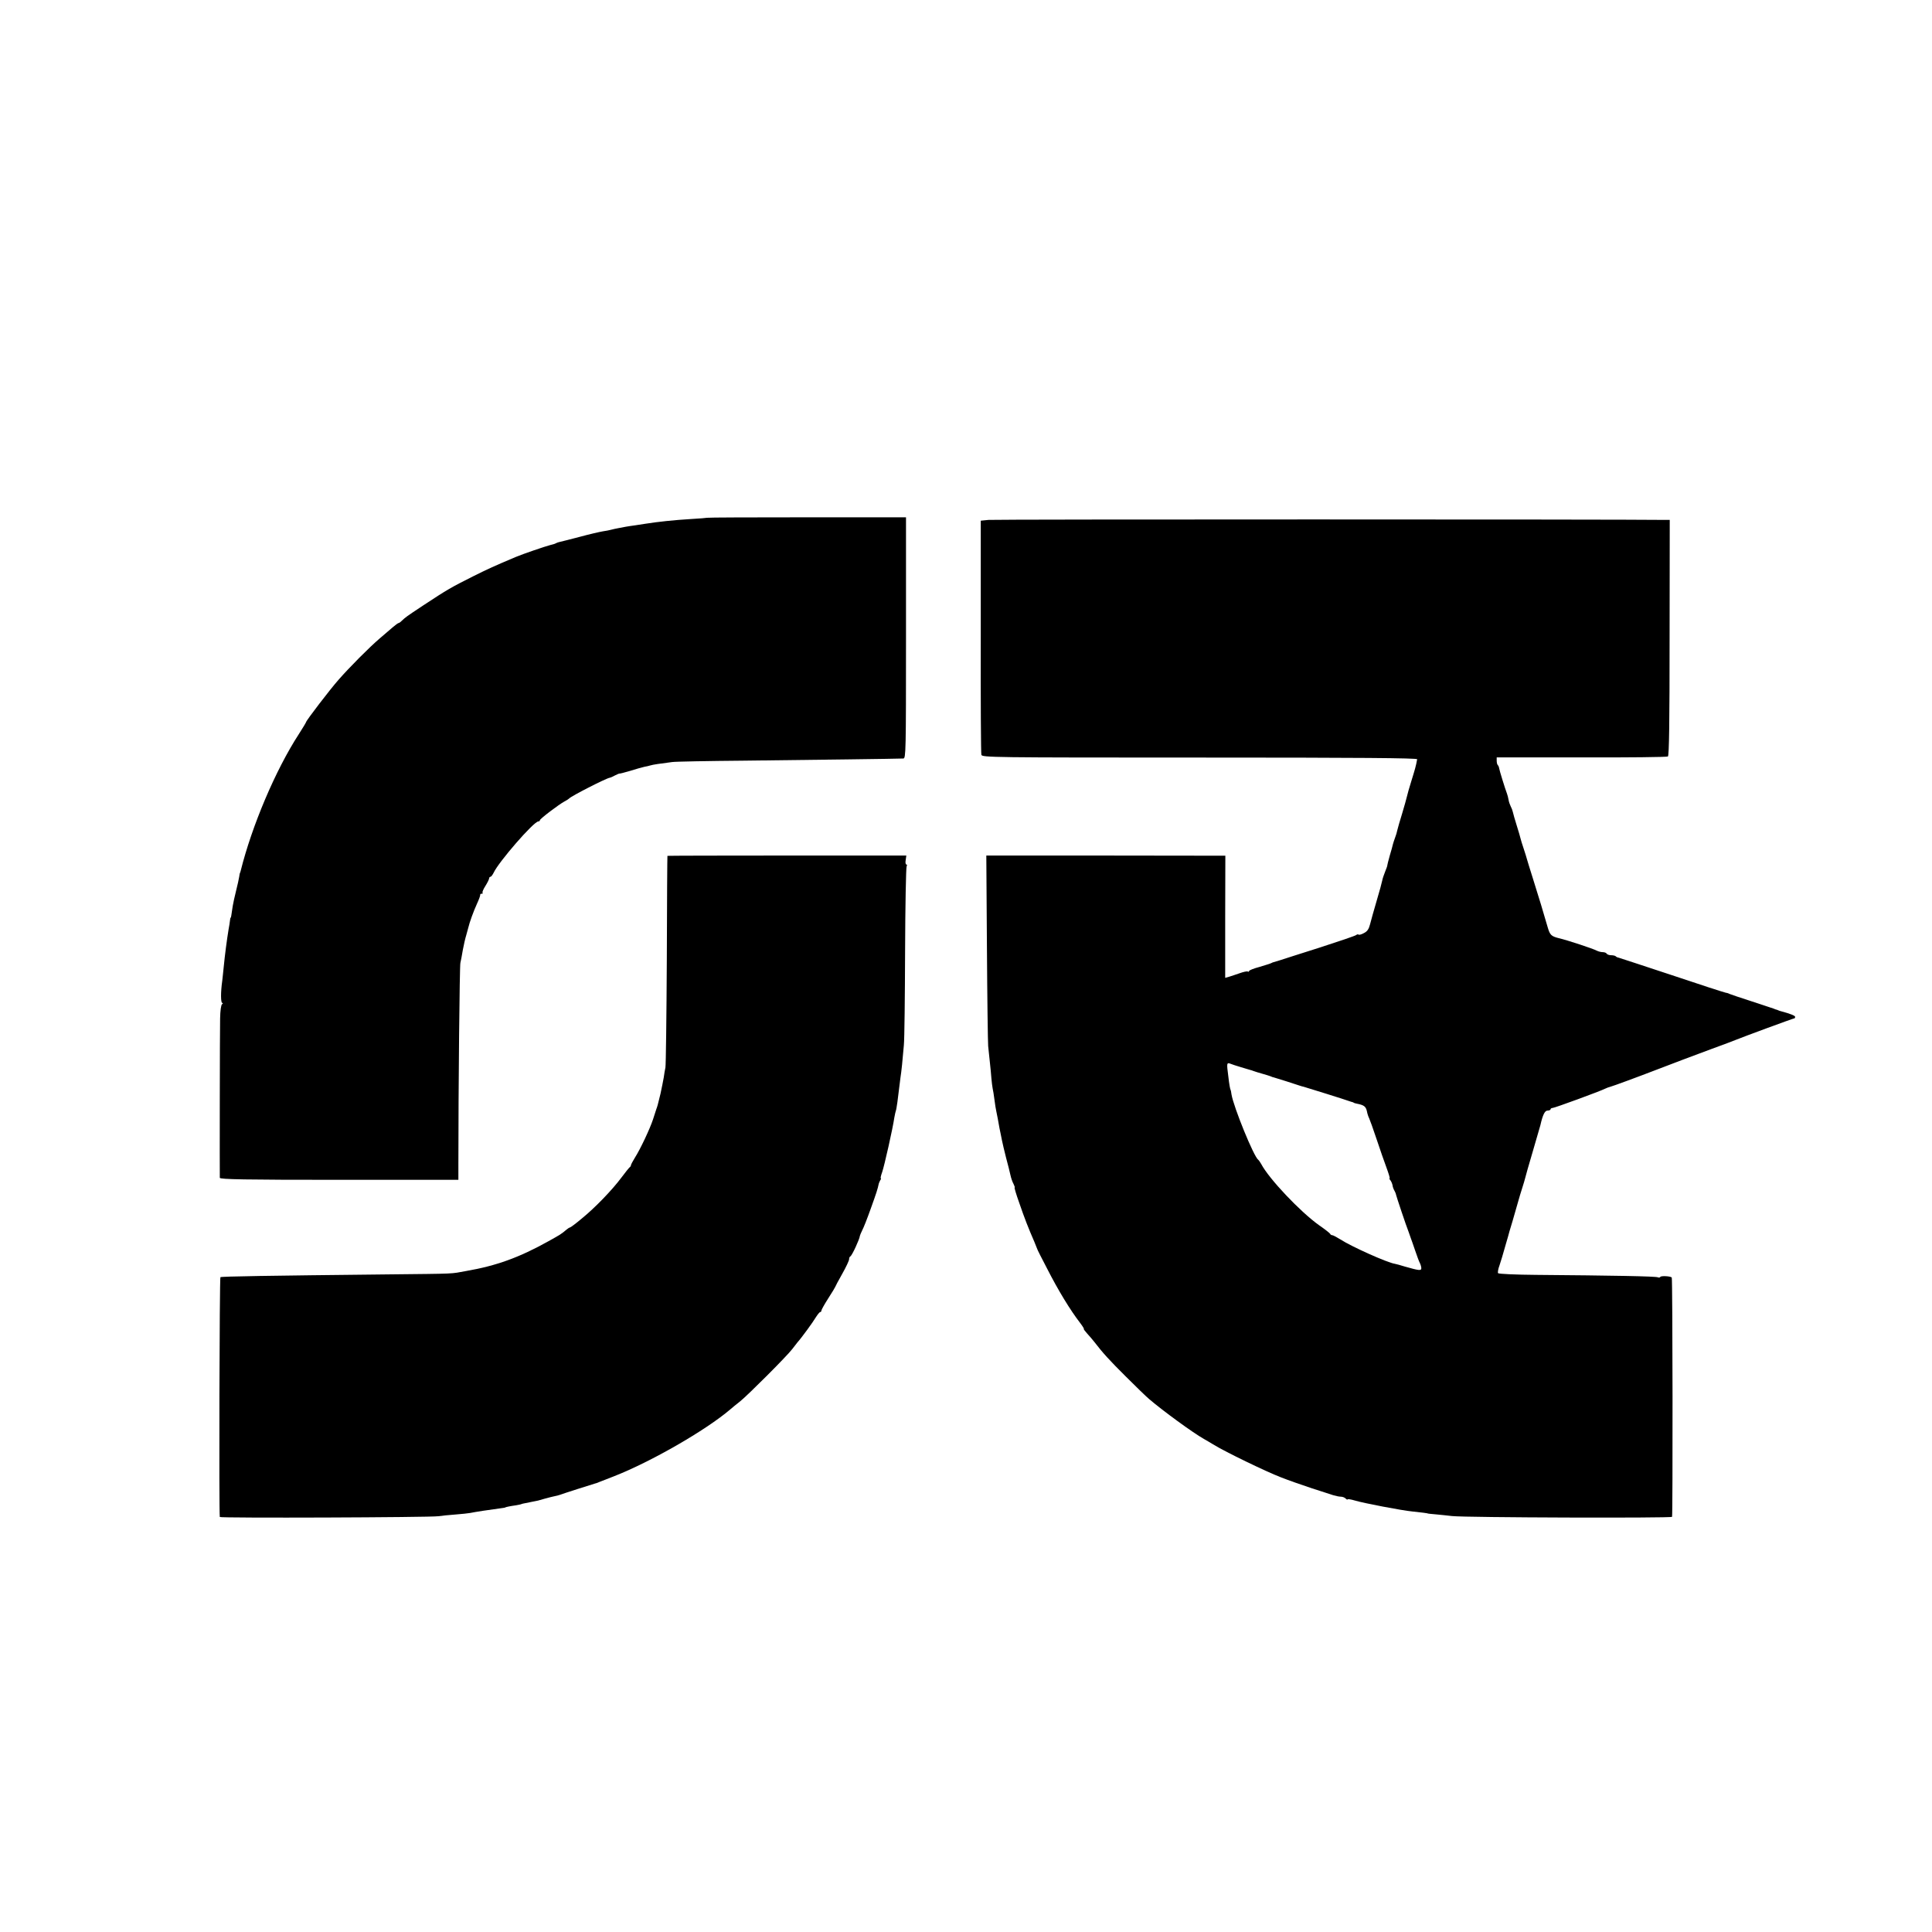 <?xml version="1.0" standalone="no"?>
<!DOCTYPE svg PUBLIC "-//W3C//DTD SVG 20010904//EN"
 "http://www.w3.org/TR/2001/REC-SVG-20010904/DTD/svg10.dtd">
<svg version="1.0" xmlns="http://www.w3.org/2000/svg"
 width="1256pt" height="1256pt" viewBox="0 0 1256 1256"
 preserveAspectRatio="xMidYMid meet">
<g transform="translate(0,1256) scale(0.1,-0.1)"
fill="#000000" stroke="none">
<path d="M4597 9194 c-1 -1 -47 -5 -102 -8 -116 -7 -217 -18 -300 -31 -16 -2
-46 -7 -65 -10 -19 -2 -46 -7 -60 -9 -14 -3 -37 -7 -53 -10 -15 -3 -35 -7 -45
-10 -9 -3 -33 -7 -52 -10 -19 -3 -89 -19 -155 -37 -66 -17 -124 -32 -130 -33
-5 -1 -14 -4 -20 -7 -5 -4 -23 -9 -40 -13 -28 -7 -175 -57 -220 -76 -138 -58
-186 -80 -280 -127 -143 -72 -163 -83 -324 -189 -112 -74 -116 -78 -135 -96
-10 -10 -20 -18 -24 -18 -4 0 -21 -13 -39 -28 -17 -15 -55 -47 -84 -72 -67
-57 -198 -189 -268 -269 -55 -62 -211 -266 -211 -275 0 -2 -21 -38 -47 -78
-152 -234 -305 -596 -378 -888 -2 -8 -4 -15 -5 -15 -1 0 -3 -11 -5 -25 -2 -14
-11 -54 -20 -90 -9 -36 -19 -81 -22 -100 -10 -68 -11 -75 -13 -75 -2 0 -4 -9
-5 -20 -1 -11 -5 -37 -9 -57 -11 -67 -24 -165 -32 -248 -2 -25 -7 -63 -9 -85
-11 -77 -10 -145 0 -145 6 0 5 -3 -1 -8 -7 -4 -12 -43 -13 -92 -2 -74 -3
-1003 -2 -1037 1 -10 163 -13 776 -13 l775 0 0 103 c0 500 8 1287 13 1307 3
14 11 52 16 85 6 33 16 76 22 95 5 19 12 42 14 51 7 31 33 104 56 154 13 28
22 53 21 58 -1 4 3 7 10 7 6 0 9 3 5 6 -3 3 5 24 19 45 13 21 24 43 24 49 0 5
4 10 8 10 5 0 14 12 21 26 32 70 261 334 291 334 5 0 10 3 10 8 0 9 123 102
160 122 14 7 27 16 30 19 12 15 239 131 264 135 6 1 22 8 36 16 14 7 26 12 28
11 1 -1 33 7 70 18 37 12 78 23 91 26 12 2 30 6 39 9 16 5 62 12 142 22 19 3
231 7 470 9 430 5 999 12 1033 14 16 1 17 45 17 785 l0 783 -645 0 c-355 0
-646 -1 -648 -3z"/>
<path d="M6426 9180 l-50 -5 0 -752 c-1 -413 1 -760 4 -770 5 -17 63 -18 1420
-18 1040 0 1414 -3 1413 -11 -8 -45 -15 -68 -37 -139 -14 -44 -27 -91 -30
-105 -3 -14 -17 -63 -31 -110 -15 -47 -28 -95 -31 -107 -2 -12 -9 -35 -15 -50
-6 -16 -12 -35 -14 -43 -2 -8 -10 -41 -20 -72 -9 -32 -16 -60 -16 -63 1 -3 -6
-21 -14 -41 -8 -20 -17 -46 -19 -58 -2 -12 -18 -71 -36 -131 -18 -61 -37 -129
-43 -153 -8 -32 -18 -47 -40 -58 -16 -9 -31 -13 -35 -10 -3 3 -10 2 -16 -3 -6
-5 -112 -41 -236 -81 -124 -39 -241 -77 -260 -83 -19 -6 -37 -11 -40 -12 -3 0
-9 -3 -15 -6 -5 -3 -40 -14 -77 -25 -38 -10 -68 -22 -68 -27 0 -4 -4 -6 -8 -3
-5 3 -28 -2 -53 -11 -24 -8 -55 -19 -69 -23 l-25 -7 0 397 1 397 -777 1 -777
0 4 -597 c2 -328 6 -616 8 -641 3 -25 7 -72 11 -105 4 -33 8 -80 10 -105 2
-25 6 -54 8 -65 3 -11 8 -45 12 -75 4 -30 9 -64 12 -75 2 -11 6 -31 9 -45 8
-45 17 -95 20 -105 1 -5 5 -23 8 -40 3 -16 15 -66 26 -110 12 -44 25 -96 29
-115 4 -19 13 -45 20 -57 6 -13 10 -23 7 -23 -3 0 10 -44 29 -97 36 -105 60
-166 100 -258 9 -22 17 -42 18 -45 0 -3 29 -60 64 -127 73 -143 151 -271 216
-355 16 -21 26 -38 23 -38 -3 0 7 -13 22 -30 15 -16 36 -41 47 -55 52 -68 98
-119 205 -225 63 -63 131 -129 150 -145 91 -78 286 -220 357 -260 15 -8 46
-27 68 -40 68 -42 335 -172 432 -209 50 -20 140 -51 200 -71 59 -19 122 -39
139 -45 17 -5 39 -10 50 -10 11 0 25 -5 32 -12 7 -7 12 -9 12 -6 0 4 21 1 48
-7 56 -17 308 -65 372 -71 59 -6 105 -12 105 -14 0 0 23 -3 50 -5 28 -3 75 -7
105 -11 93 -10 1424 -14 1430 -5 5 10 4 1550 -2 1556 -9 9 -69 12 -74 4 -3 -5
-10 -6 -16 -3 -11 7 -297 12 -793 16 -132 1 -243 6 -246 11 -3 4 0 27 9 50 8
23 25 80 38 127 14 47 26 90 27 95 2 6 11 37 21 70 9 33 24 85 33 115 8 30 22
75 30 100 8 25 16 52 18 61 2 9 24 88 50 175 26 88 48 164 49 169 15 67 29 95
46 95 11 0 20 4 20 8 0 5 6 9 13 9 13 0 310 109 341 125 10 5 26 11 35 13 16
4 174 62 301 111 122 47 215 82 355 134 77 28 149 55 160 60 38 16 374 140
381 140 2 0 4 4 4 10 0 7 -32 20 -92 36 -5 1 -10 3 -13 4 -3 1 -8 3 -12 5 -5
1 -15 4 -23 8 -8 3 -73 24 -145 48 -71 23 -134 44 -140 47 -5 3 -16 7 -25 8
-8 1 -166 52 -350 114 -184 61 -340 112 -347 114 -7 1 -16 5 -19 9 -4 4 -18 7
-30 7 -13 0 -26 5 -29 10 -3 6 -15 10 -26 10 -10 0 -27 4 -37 9 -23 13 -196
70 -249 82 -48 12 -57 21 -71 69 -23 81 -63 213 -97 320 -20 63 -38 122 -40
130 -2 8 -11 37 -20 64 -9 26 -18 56 -20 65 -2 9 -13 47 -25 85 -12 38 -23 77
-25 87 -2 10 -8 26 -14 37 -5 10 -12 29 -14 43 -2 13 -7 31 -10 39 -12 31 -49
151 -51 165 -1 8 -5 18 -9 21 -4 4 -7 17 -7 29 l0 21 551 0 c303 -1 556 2 562
6 8 5 11 227 11 772 l1 766 -30 0 c-269 4 -4364 4 -4399 0z m1639 -3557 c28
-9 55 -16 60 -18 6 -1 17 -5 25 -8 8 -3 33 -11 55 -17 22 -6 47 -14 55 -17 8
-4 17 -7 20 -7 9 -2 154 -48 170 -54 8 -3 20 -6 25 -7 15 -4 278 -86 295 -93
8 -3 18 -6 23 -7 4 -2 8 -3 10 -5 1 -1 9 -3 18 -5 46 -9 58 -18 65 -48 3 -17
10 -38 15 -47 4 -8 26 -69 48 -135 22 -66 51 -150 65 -187 14 -38 23 -68 20
-68 -4 0 -1 -6 5 -13 6 -8 12 -22 14 -33 1 -10 7 -26 12 -34 5 -8 10 -21 11
-28 2 -10 64 -197 82 -242 3 -8 6 -17 7 -20 1 -3 4 -12 7 -20 3 -8 16 -44 28
-80 12 -36 26 -73 31 -82 5 -10 9 -25 9 -33 0 -17 -16 -15 -107 11 -29 9 -58
17 -65 18 -48 7 -281 111 -355 159 -24 15 -47 27 -52 27 -5 0 -11 3 -13 8 -1
4 -34 30 -73 57 -121 86 -326 302 -376 398 -7 12 -15 24 -19 27 -29 20 -160
342 -174 425 -2 17 -5 30 -6 30 -2 0 -9 35 -15 90 -11 82 -10 89 13 80 9 -4
40 -14 67 -22z"/>
<path d="M4339 6996 c-1 0 -3 -305 -4 -676 -2 -371 -6 -686 -9 -700 -3 -13 -8
-42 -11 -65 -4 -22 -13 -69 -21 -105 -19 -79 -20 -81 -27 -100 -3 -8 -13 -39
-22 -68 -19 -58 -81 -191 -118 -249 -13 -21 -24 -42 -25 -47 0 -5 -4 -12 -9
-15 -4 -3 -28 -33 -52 -65 -61 -82 -173 -198 -258 -267 -39 -33 -74 -59 -78
-59 -3 0 -13 -6 -21 -13 -38 -32 -41 -33 -118 -76 -190 -106 -339 -160 -536
-194 -106 -19 -47 -17 -520 -22 -759 -8 -1069 -13 -1077 -18 -6 -4 -10 -1524
-4 -1559 1 -8 1365 -3 1421 5 19 3 69 8 110 11 41 3 85 8 96 10 34 7 125 21
209 32 11 1 20 3 20 4 0 2 33 9 70 14 17 3 31 6 33 7 3 2 10 4 62 14 52 10 44
8 95 23 22 6 49 13 60 15 11 2 27 6 35 9 17 7 222 72 230 74 3 0 14 4 25 9 11
4 54 21 95 37 241 94 599 300 757 435 11 10 41 34 65 53 52 42 303 293 338
339 14 18 30 38 35 45 24 26 102 133 120 164 11 17 23 32 27 32 4 0 8 4 8 10
0 5 20 41 45 80 25 39 45 72 45 74 0 2 20 40 45 84 25 44 45 87 45 95 0 8 3
17 8 19 11 5 61 114 62 133 0 3 7 19 15 36 9 16 34 80 56 142 36 100 45 127
52 162 2 6 6 16 10 23 5 6 6 12 3 12 -3 0 1 18 9 40 14 40 69 284 79 354 4 21
8 41 10 45 2 3 6 29 10 56 10 84 16 129 20 160 6 36 14 114 22 210 4 39 7 313
8 610 1 298 6 546 10 553 4 7 3 12 -2 12 -5 0 -7 13 -4 29 l4 29 -776 0 c-427
0 -777 -1 -777 -2z"/>
</g>
</svg>
